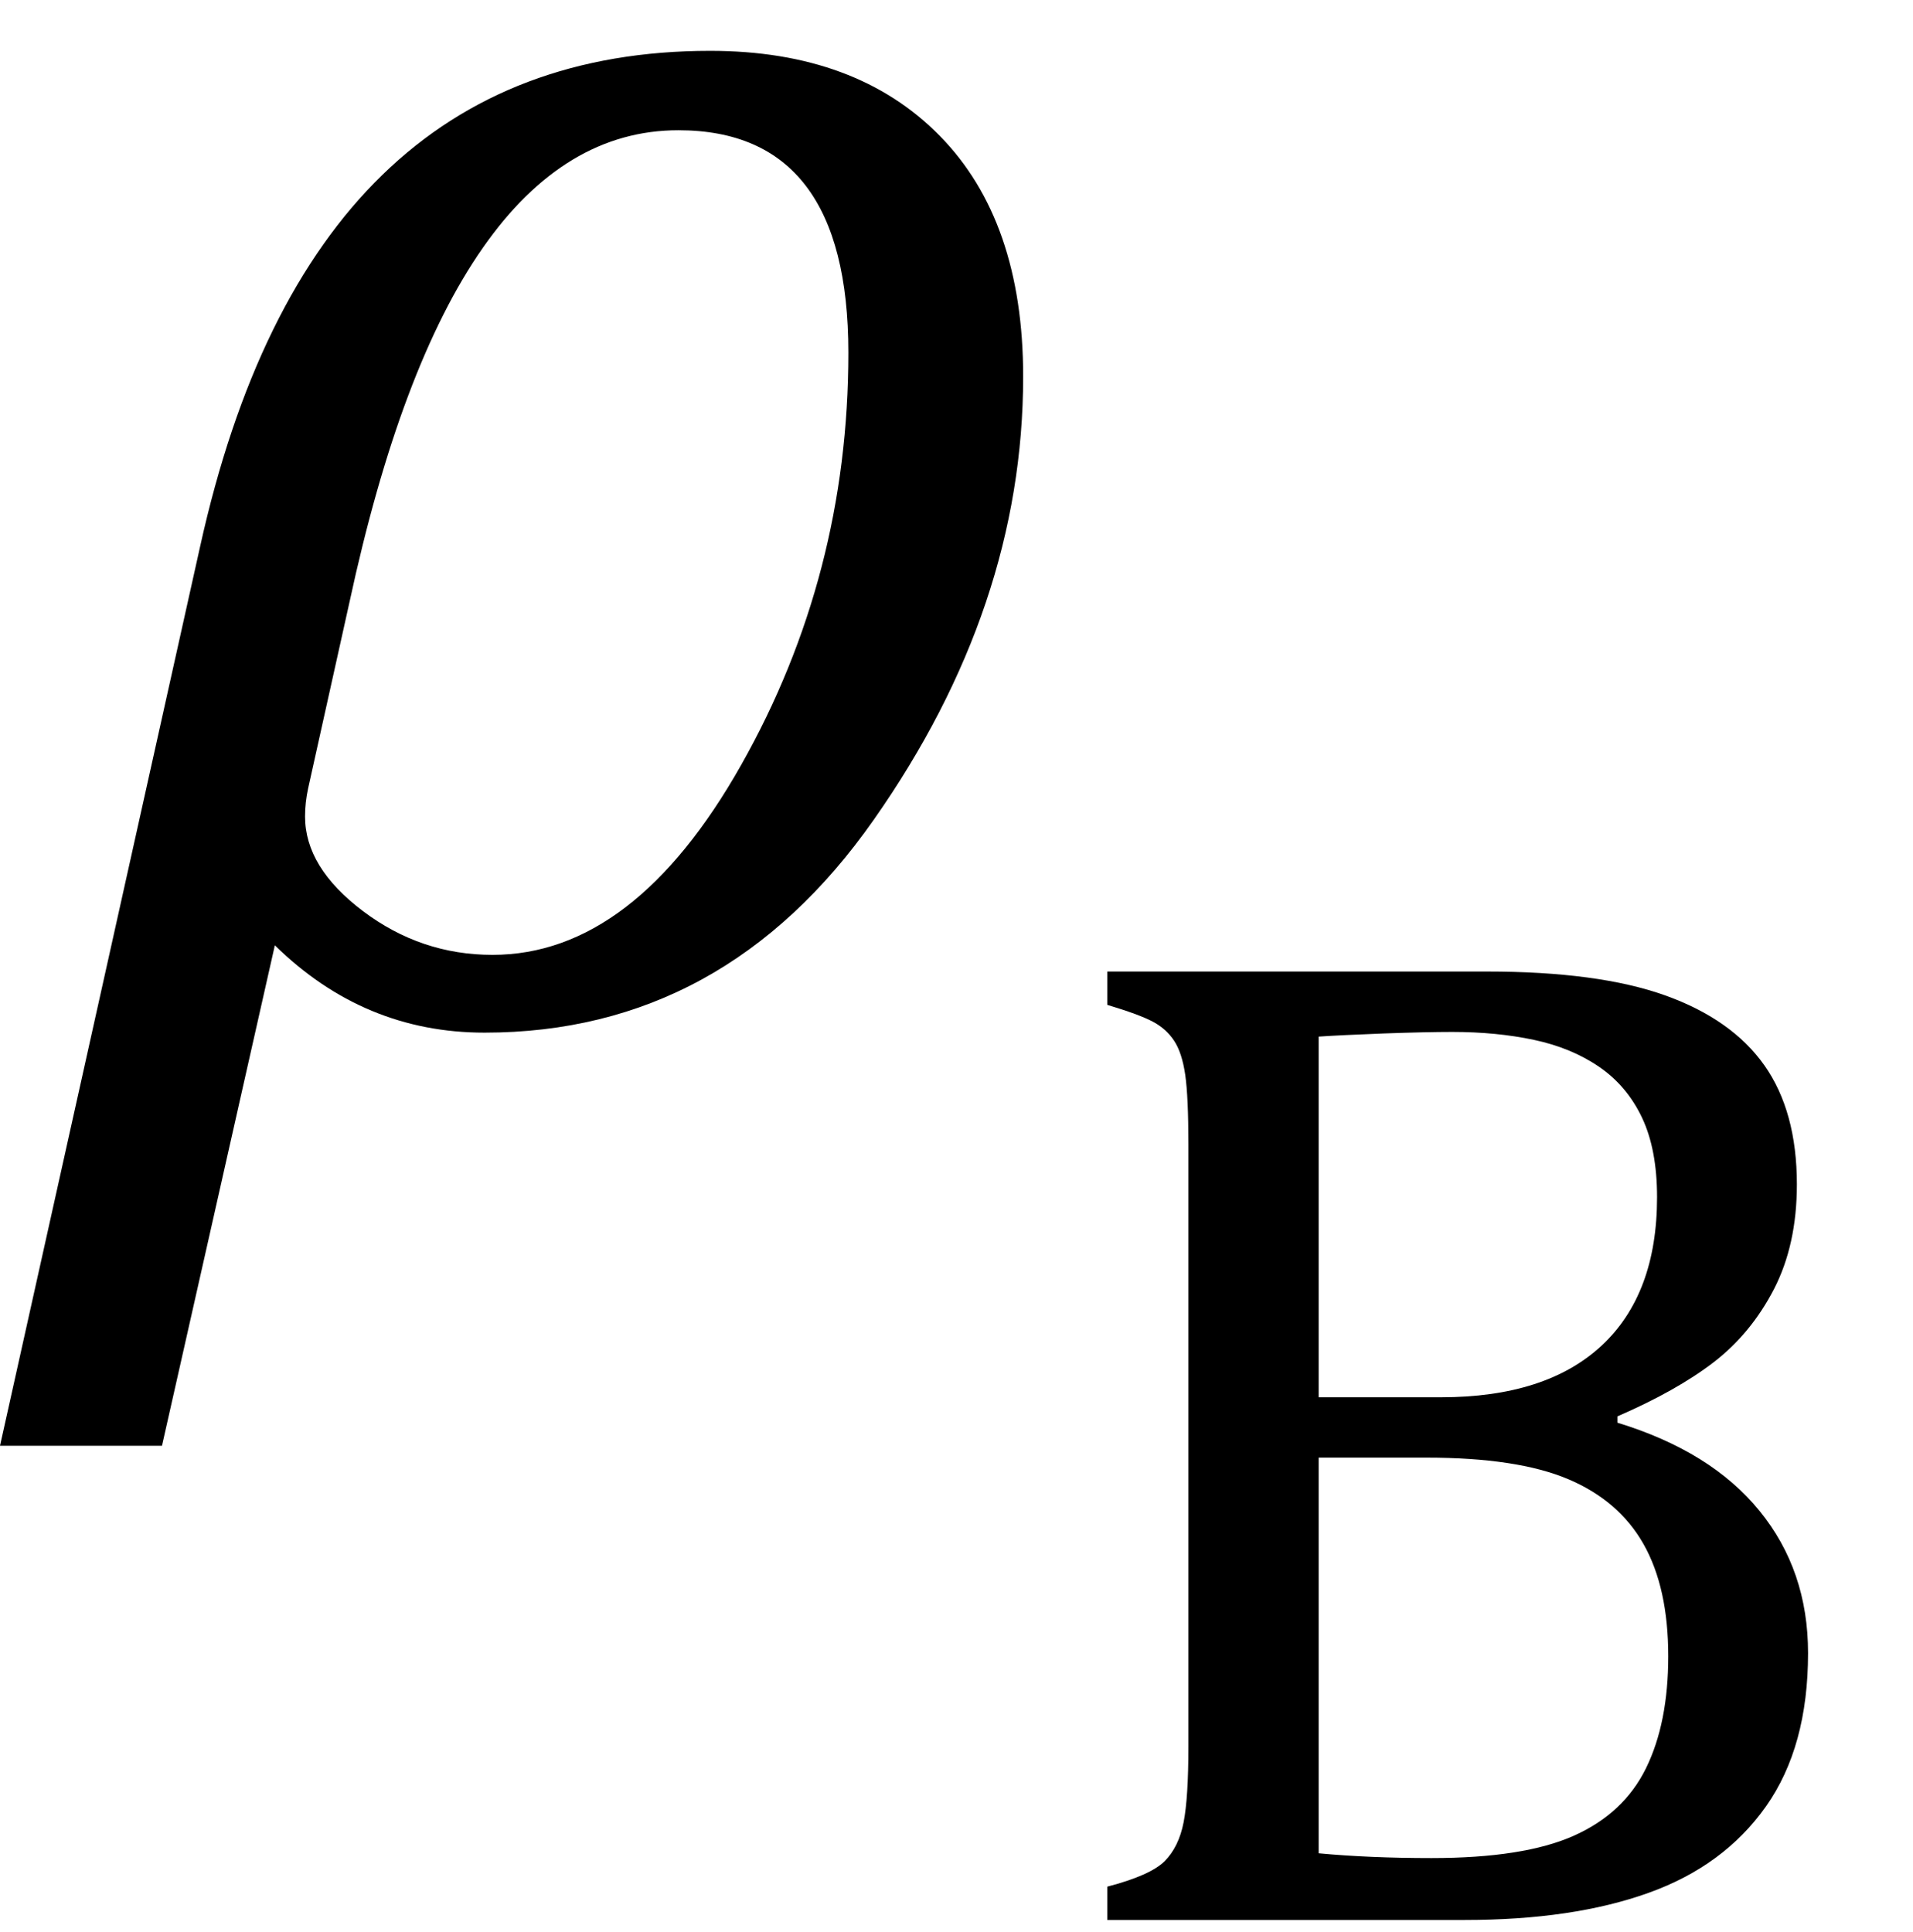 <?xml version="1.0" encoding="UTF-8" standalone="no"?><svg xmlns="http://www.w3.org/2000/svg" xmlns:xlink="http://www.w3.org/1999/xlink" stroke-dasharray="none" shape-rendering="auto" font-family="'Dialog'" width="18.813" text-rendering="auto" fill-opacity="1" contentScriptType="text/ecmascript" color-interpolation="auto" color-rendering="auto" preserveAspectRatio="xMidYMid meet" font-size="12" fill="black" stroke="black" image-rendering="auto" stroke-miterlimit="10" zoomAndPan="magnify" version="1.0" stroke-linecap="square" stroke-linejoin="miter" contentStyleType="text/css" font-style="normal" height="19" stroke-width="1" stroke-dashoffset="0" font-weight="normal" stroke-opacity="1" y="-9"><!--Converted from MathML using JEuclid--><defs id="genericDefs"/><g><g text-rendering="optimizeLegibility" transform="translate(0.359,10)" color-rendering="optimizeQuality" color-interpolation="linearRGB" image-rendering="optimizeQuality"><path d="M2.344 -0.703 L1.234 4.219 L-0.359 4.219 L1.609 -4.625 Q2.688 -9.5 6.625 -9.5 Q8.062 -9.5 8.883 -8.664 Q9.703 -7.828 9.703 -6.297 Q9.703 -4.031 8.234 -1.938 Q6.766 0.156 4.406 0.156 Q3.219 0.156 2.344 -0.703 ZM3.078 -4.078 L2.672 -2.25 Q2.641 -2.109 2.641 -1.969 Q2.641 -1.469 3.211 -1.039 Q3.781 -0.609 4.484 -0.609 Q5.875 -0.609 6.93 -2.477 Q7.984 -4.344 7.984 -6.531 Q7.984 -8.719 6.312 -8.719 Q4.078 -8.719 3.078 -4.078 Z" stroke="none"/></g><g text-rendering="optimizeLegibility" transform="translate(10.062,18.883)" color-rendering="optimizeQuality" color-interpolation="linearRGB" image-rendering="optimizeQuality"><path d="M0.828 0 L0.828 -0.328 Q1.25 -0.438 1.391 -0.578 Q1.531 -0.719 1.578 -0.961 Q1.625 -1.203 1.625 -1.703 L1.625 -7.625 Q1.625 -8.094 1.594 -8.312 Q1.562 -8.531 1.484 -8.648 Q1.406 -8.766 1.273 -8.836 Q1.141 -8.906 0.828 -9 L0.828 -9.328 L4.562 -9.328 Q5.656 -9.328 6.312 -9.094 Q6.969 -8.859 7.289 -8.406 Q7.609 -7.953 7.609 -7.234 Q7.609 -6.641 7.383 -6.203 Q7.156 -5.766 6.789 -5.484 Q6.422 -5.203 5.844 -4.953 L5.844 -4.891 Q6.766 -4.609 7.242 -4.023 Q7.719 -3.438 7.719 -2.625 Q7.719 -1.703 7.305 -1.117 Q6.891 -0.531 6.148 -0.266 Q5.406 0 4.344 0 L0.828 0 ZM4.109 -5.141 Q5.141 -5.141 5.688 -5.648 Q6.234 -6.156 6.234 -7.109 Q6.234 -7.578 6.086 -7.891 Q5.938 -8.203 5.664 -8.391 Q5.391 -8.578 5.023 -8.656 Q4.656 -8.734 4.219 -8.734 Q3.969 -8.734 3.547 -8.719 Q3.125 -8.703 2.906 -8.688 L2.906 -5.141 L4.109 -5.141 ZM2.906 -0.656 Q3.406 -0.609 4.016 -0.609 Q4.922 -0.609 5.414 -0.828 Q5.906 -1.047 6.125 -1.492 Q6.344 -1.938 6.344 -2.594 Q6.344 -3.266 6.102 -3.695 Q5.859 -4.125 5.359 -4.336 Q4.859 -4.547 3.969 -4.547 L2.906 -4.547 L2.906 -0.656 Z" stroke="none"/></g></g></svg>